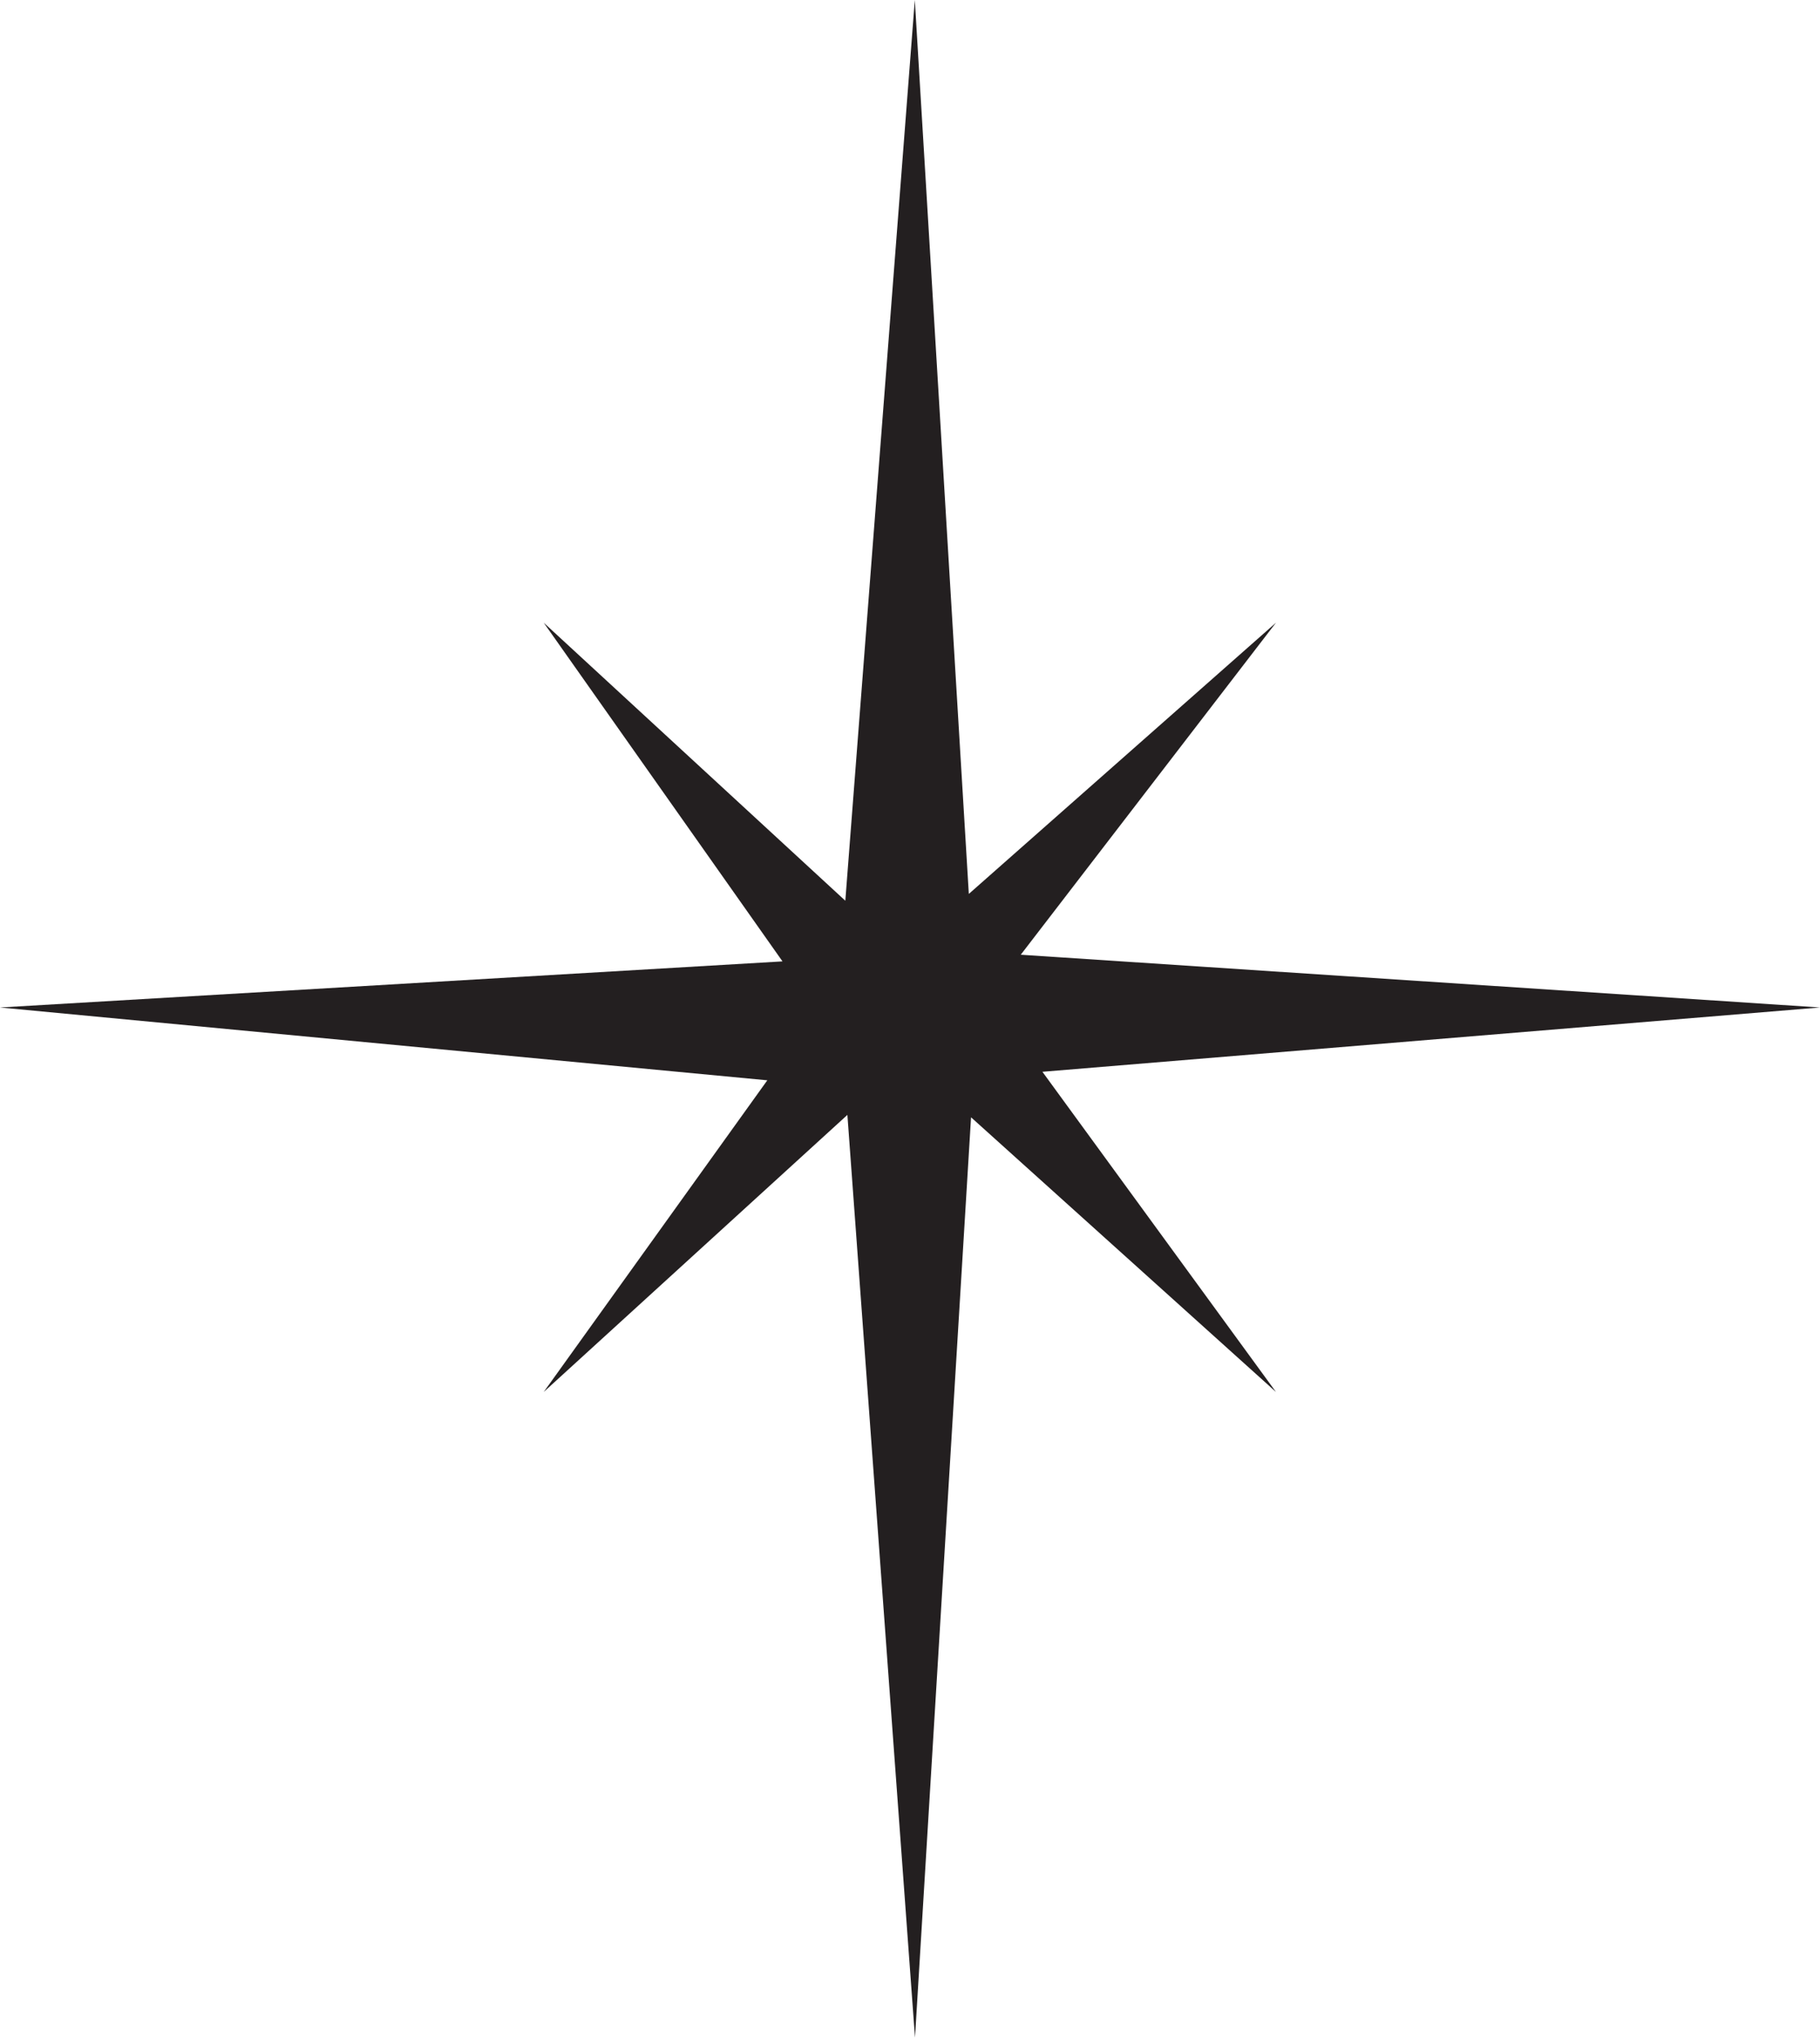<?xml version="1.0" encoding="UTF-8"?> <svg xmlns="http://www.w3.org/2000/svg" width="50" height="56" viewBox="0 0 50 56" fill="none"> <path d="M28.043 26.221L35.054 17.102L26.616 24.551L25.132 0L23.223 24.738L14.937 17.102L21.497 26.404L0 27.67L21.08 29.67L14.937 38.23L23.28 30.62L25.137 55.961L26.677 30.686L35.054 38.23L28.638 29.436L50 27.67L28.043 26.221Z" fill="#231F20"></path> </svg> 